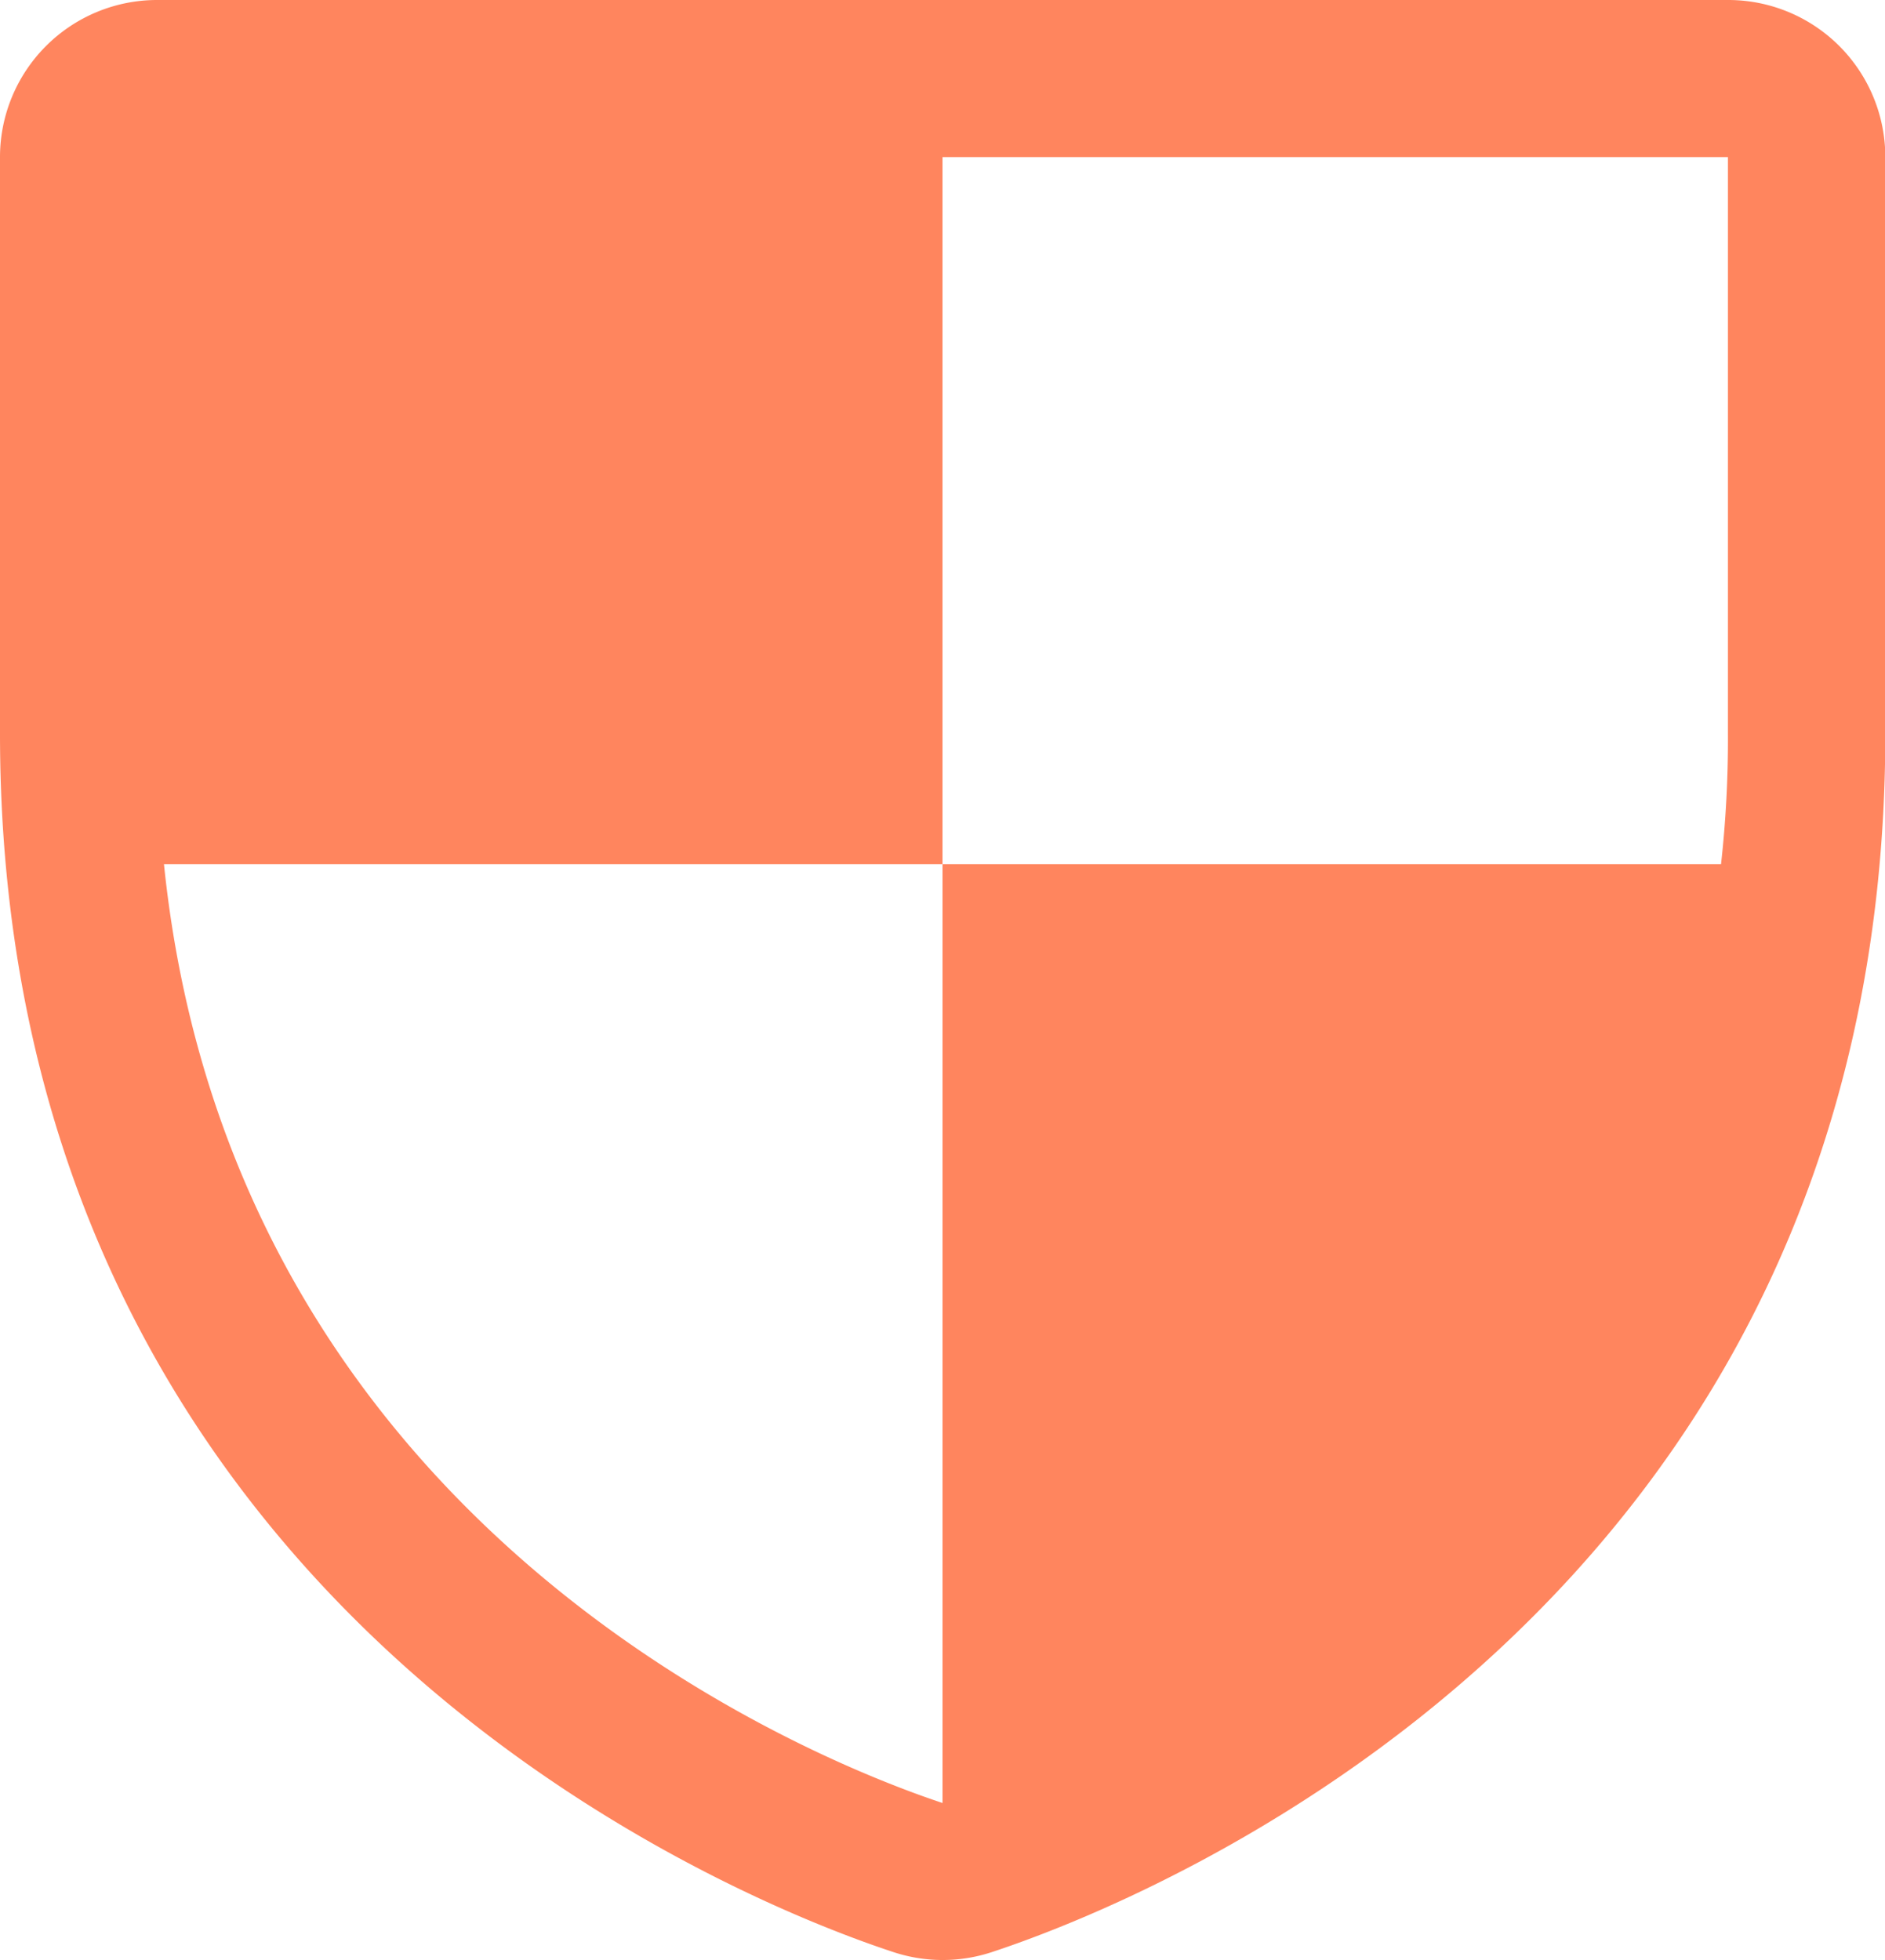 <svg xmlns="http://www.w3.org/2000/svg" width="48.519" height="50.44" viewBox="0 0 48.519 50.44">
    <path id="ShieldCheckered" d="M48.476,5H8.043A4.043,4.043,0,0,0,4,9.043V23.877c0,22.592,19.155,30.1,23,31.361a4.042,4.042,0,0,0,2.527,0c3.841-1.264,23-8.769,23-31.361V9.043A4.043,4.043,0,0,0,48.476,5ZM28.26,51.4C25.05,50.335,9.989,44.422,8.22,27.238H28.26V9.043H48.476V23.877a29.03,29.03,0,0,1-.177,3.361H28.26Z" transform="translate(-4 -5)" fill="#FF855e"/>
</svg>